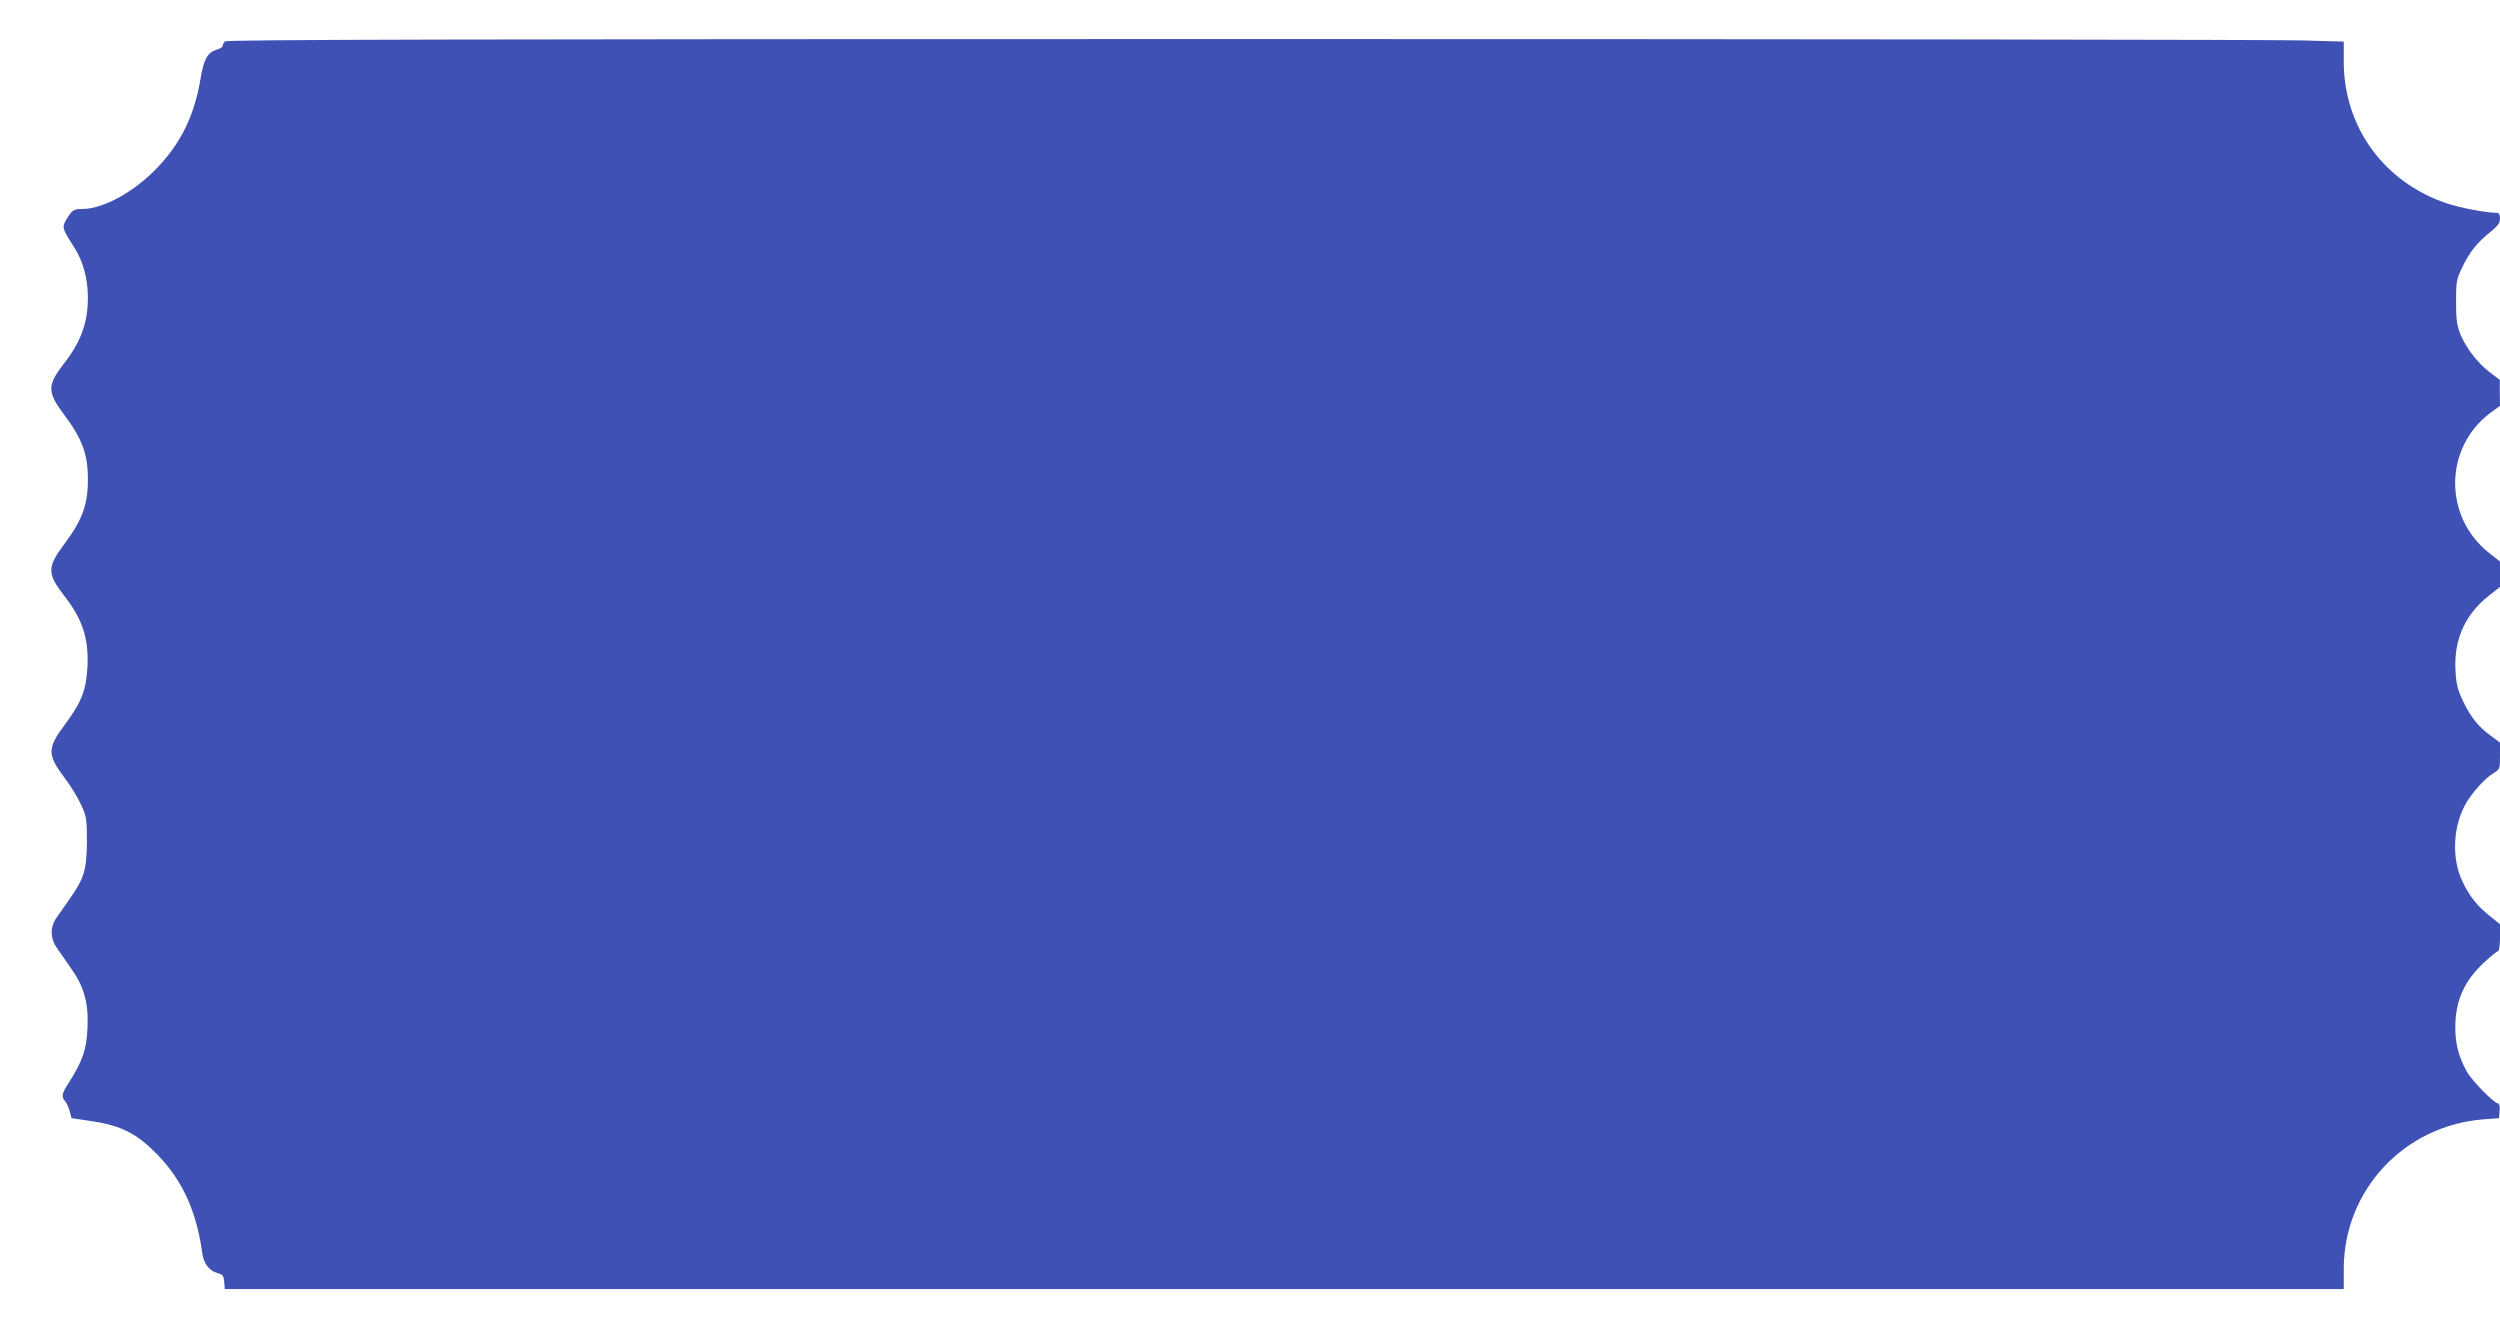 <?xml version="1.0" standalone="no"?>
<!DOCTYPE svg PUBLIC "-//W3C//DTD SVG 20010904//EN"
 "http://www.w3.org/TR/2001/REC-SVG-20010904/DTD/svg10.dtd">
<svg version="1.0" xmlns="http://www.w3.org/2000/svg"
 width="1280pt" height="677pt" viewBox="0 0 1280 677"
 preserveAspectRatio="xMidYMid meet">
<g transform="translate(0,677) scale(0.1,-0.1)"
fill="#3f51b5" stroke="none">
<path d="M1152 6558 c-7 -7 -12 -17 -12 -23 0 -6 -14 -15 -32 -20 -46 -14 -65
-49 -82 -152 -31 -184 -99 -324 -220 -451 -118 -124 -277 -212 -385 -212 -44
0 -51 -5 -80 -52 -25 -42 -24 -46 40 -146 45 -71 69 -161 69 -256 0 -128 -36
-227 -123 -338 -85 -110 -86 -144 -1 -258 96 -128 124 -205 124 -335 0 -130
-28 -207 -124 -335 -85 -114 -84 -148 1 -258 95 -121 127 -219 121 -361 -6
-123 -30 -185 -113 -297 -95 -127 -95 -157 1 -284 27 -36 63 -94 79 -130 28
-61 30 -72 30 -190 -1 -143 -14 -187 -88 -292 -23 -33 -53 -76 -67 -96 -35
-49 -34 -106 3 -158 15 -21 47 -67 71 -102 67 -95 90 -179 84 -306 -5 -110
-25 -168 -96 -280 -36 -55 -39 -72 -18 -95 8 -9 18 -32 23 -51 l9 -35 82 -12
c159 -22 239 -59 335 -152 143 -137 221 -300 252 -523 7 -57 36 -95 78 -106
28 -7 32 -13 35 -45 l3 -37 5425 0 5424 0 0 103 c0 403 309 734 715 766 l80 6
3 38 c2 20 -1 37 -7 37 -21 0 -138 120 -163 167 -45 83 -61 156 -56 254 7 120
51 211 143 298 36 33 70 61 75 61 6 0 10 31 10 69 l0 69 -51 41 c-66 52 -105
102 -142 179 -56 119 -48 284 20 401 33 56 95 125 139 152 33 20 34 22 34 89
l0 68 -50 37 c-63 46 -102 96 -142 181 -26 57 -33 84 -36 156 -8 154 50 283
171 378 l57 45 0 65 0 65 -57 45 c-234 185 -229 541 9 717 l48 35 -1 66 0 67
-49 37 c-65 50 -123 125 -152 195 -19 48 -23 77 -23 168 0 103 2 114 31 175
38 80 77 128 143 181 40 32 51 47 51 70 0 17 -5 29 -13 29 -56 0 -193 26 -263
50 -320 109 -524 391 -524 725 l0 102 -212 6 c-116 4 -2554 7 -5418 7 -4036 0
-5209 -3 -5218 -12z"/>
</g>
</svg>
